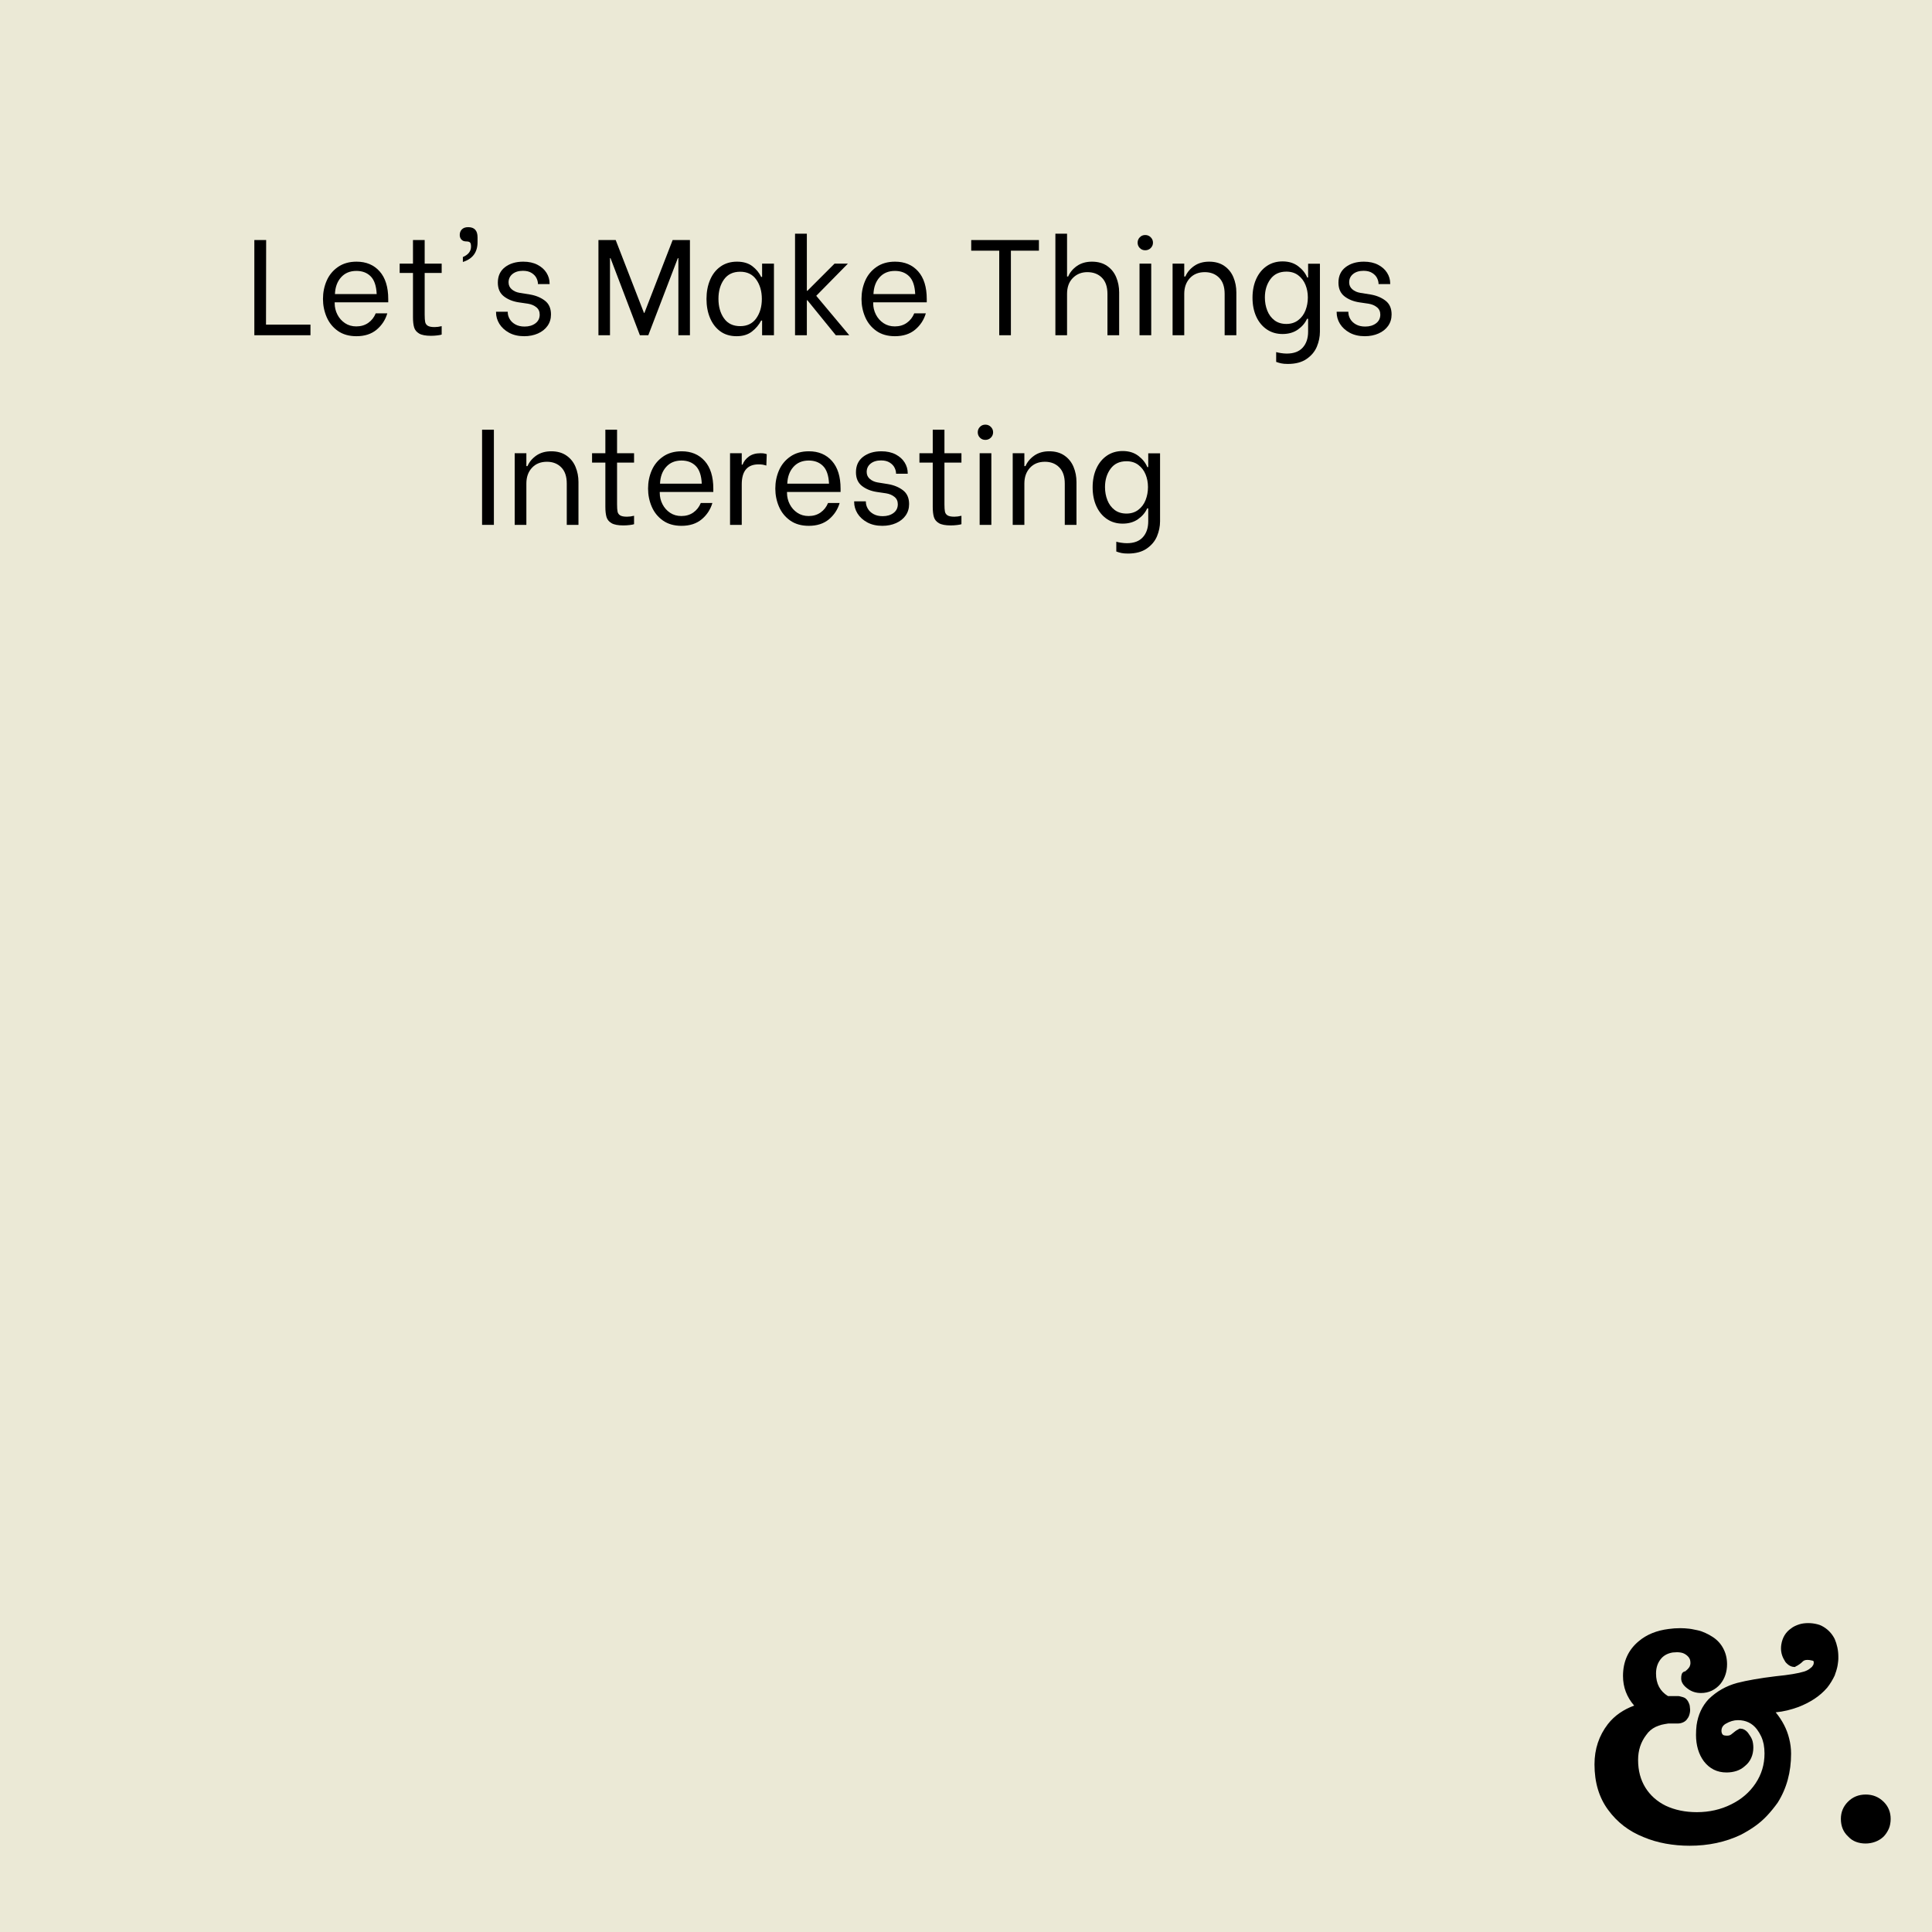 <svg xmlns="http://www.w3.org/2000/svg" xmlns:xlink="http://www.w3.org/1999/xlink" width="1080" zoomAndPan="magnify" viewBox="0 0 810 810" height="1080" preserveAspectRatio="xMidYMid meet" version="1.0"><defs><g/></defs><rect x="-81" width="972" fill="#ffffff" y="-81" height="972" fill-opacity="1"/><rect x="-81" width="972" fill="#ffffff" y="-81" height="972" fill-opacity="1"/><rect x="-81" width="972" fill="#ebe9d6" y="-81" height="972" fill-opacity="1"/><g fill="#000000" fill-opacity="1"><g transform="translate(662.749, 768.555)"><g><path d="M 26.266 1.641 C 20.172 -0.785 15.242 -4.578 11.484 -9.734 C 7.66 -14.891 5.75 -21.258 5.75 -28.844 C 5.75 -32.051 6.219 -35.062 7.156 -37.875 C 8.094 -40.688 9.5 -43.305 11.375 -45.734 C 12.781 -47.523 14.422 -49.066 16.297 -50.359 C 18.172 -51.648 20.203 -52.688 22.391 -53.469 C 19.266 -57.062 17.703 -61.203 17.703 -65.891 C 17.703 -71.992 19.93 -76.879 24.391 -80.547 C 27.672 -83.285 31.812 -84.969 36.812 -85.594 C 38.375 -85.82 40.016 -85.938 41.734 -85.938 C 42.359 -85.938 42.984 -85.914 43.609 -85.875 C 44.242 -85.844 44.875 -85.785 45.5 -85.703 C 46.125 -85.629 46.707 -85.531 47.25 -85.406 C 47.801 -85.289 48.367 -85.176 48.953 -85.062 C 49.535 -84.945 50.098 -84.789 50.641 -84.594 C 51.191 -84.395 51.723 -84.176 52.234 -83.938 C 52.742 -83.707 53.25 -83.457 53.75 -83.188 C 54.258 -82.914 54.75 -82.625 55.219 -82.312 C 57.176 -81.062 58.68 -79.438 59.734 -77.438 C 60.797 -75.445 61.328 -73.238 61.328 -70.812 C 61.328 -69.25 61.094 -67.766 60.625 -66.359 C 60.156 -64.953 59.445 -63.664 58.5 -62.5 C 57.488 -61.32 56.297 -60.398 54.922 -59.734 C 53.555 -59.078 52.055 -58.75 50.422 -58.75 C 48.305 -58.75 46.469 -59.332 44.906 -60.5 C 43.031 -61.832 42.094 -63.281 42.094 -64.844 C 42.094 -65.227 42.109 -65.555 42.141 -65.828 C 42.18 -66.109 42.238 -66.363 42.312 -66.594 C 42.395 -66.832 42.492 -67.031 42.609 -67.188 C 42.734 -67.344 42.852 -67.457 42.969 -67.531 C 43.082 -67.613 43.195 -67.672 43.312 -67.703 C 43.438 -67.742 43.555 -67.785 43.672 -67.828 C 43.785 -67.867 43.883 -67.906 43.969 -67.938 C 44.051 -67.977 44.094 -68.039 44.094 -68.125 C 44.633 -68.508 45.141 -69.055 45.609 -69.766 C 45.691 -69.992 45.77 -70.223 45.844 -70.453 C 45.926 -70.691 45.969 -70.969 45.969 -71.281 C 45.969 -72.062 45.848 -72.688 45.609 -73.156 C 45.379 -73.633 45.031 -74.066 44.562 -74.453 C 44.406 -74.609 44.227 -74.742 44.031 -74.859 C 43.832 -74.984 43.633 -75.102 43.438 -75.219 C 43.238 -75.332 43.02 -75.426 42.781 -75.5 C 42.551 -75.582 42.316 -75.645 42.078 -75.688 C 41.848 -75.727 41.598 -75.766 41.328 -75.797 C 41.055 -75.836 40.766 -75.859 40.453 -75.859 L 38.578 -75.75 C 36.617 -75.438 35.055 -74.656 33.891 -73.406 C 32.328 -71.676 31.547 -69.523 31.547 -66.953 C 31.547 -62.648 33.223 -59.484 36.578 -57.453 L 39.625 -57.453 C 39.863 -57.453 40.02 -57.453 40.094 -57.453 C 40.176 -57.453 40.332 -57.453 40.562 -57.453 C 40.801 -57.453 40.957 -57.453 41.031 -57.453 C 41.113 -57.453 41.25 -57.43 41.438 -57.391 C 41.633 -57.348 41.789 -57.305 41.906 -57.266 C 42.031 -57.234 42.172 -57.195 42.328 -57.156 C 42.484 -57.113 42.641 -57.07 42.797 -57.031 C 42.953 -57 43.109 -56.941 43.266 -56.859 C 43.422 -56.785 43.578 -56.707 43.734 -56.625 C 44.359 -56.156 44.828 -55.586 45.141 -54.922 C 45.453 -54.266 45.629 -53.781 45.672 -53.469 C 45.711 -53.156 45.77 -52.609 45.844 -51.828 L 45.844 -51.703 C 45.844 -51.234 45.801 -50.801 45.719 -50.406 C 45.645 -50.02 45.531 -49.613 45.375 -49.188 C 45.219 -48.758 44.984 -48.348 44.672 -47.953 C 44.285 -47.328 43.719 -46.836 42.969 -46.484 C 42.227 -46.141 41.469 -45.969 40.688 -45.969 L 36.703 -45.969 C 36.148 -45.883 35.641 -45.801 35.172 -45.719 C 34.703 -45.645 34.254 -45.551 33.828 -45.438 C 33.398 -45.32 32.988 -45.188 32.594 -45.031 C 32.207 -44.875 31.816 -44.719 31.422 -44.562 C 29.773 -43.77 28.445 -42.633 27.438 -41.156 C 25.164 -38.188 24.031 -34.707 24.031 -30.719 C 24.031 -28.445 24.285 -26.352 24.797 -24.438 C 25.305 -22.531 26.066 -20.754 27.078 -19.109 C 29.117 -15.828 31.973 -13.285 35.641 -11.484 C 39.473 -9.691 43.812 -8.797 48.656 -8.797 C 53.895 -8.797 58.703 -9.891 63.078 -12.078 C 67.379 -14.191 70.781 -17.125 73.281 -20.875 C 74.531 -22.75 75.469 -24.723 76.094 -26.797 C 76.719 -28.867 77.031 -31.078 77.031 -33.422 C 77.031 -34.742 76.914 -36.031 76.688 -37.281 C 76.445 -38.457 76.094 -39.551 75.625 -40.562 C 75.156 -41.582 74.57 -42.562 73.875 -43.5 C 71.914 -46.082 69.254 -47.375 65.891 -47.375 C 64.172 -47.375 62.453 -46.863 60.734 -45.844 C 59.566 -45.145 58.984 -44.164 58.984 -42.906 C 58.984 -42.281 59.141 -41.773 59.453 -41.391 C 59.609 -41.148 59.957 -40.992 60.5 -40.922 C 61.676 -40.766 62.535 -40.922 63.078 -41.391 C 64.484 -42.555 65.383 -43.219 65.781 -43.375 L 66.594 -43.844 L 67.656 -43.734 C 68.906 -43.422 69.957 -42.52 70.812 -41.031 C 70.895 -40.875 70.973 -40.758 71.047 -40.688 C 71.359 -40.219 71.613 -39.727 71.812 -39.219 C 72.008 -38.707 72.145 -38.16 72.219 -37.578 C 72.301 -36.992 72.344 -36.426 72.344 -35.875 C 72.344 -34.312 72.047 -32.863 71.453 -31.531 C 70.867 -30.207 69.992 -29.078 68.828 -28.141 C 67.805 -27.203 66.629 -26.516 65.297 -26.078 C 63.973 -25.648 62.57 -25.438 61.094 -25.438 C 57.176 -25.438 54.008 -27.004 51.594 -30.141 C 50.5 -31.617 49.676 -33.297 49.125 -35.172 C 48.582 -37.047 48.312 -39.039 48.312 -41.156 C 48.312 -42.633 48.391 -44.004 48.547 -45.266 C 48.859 -47.453 49.441 -49.461 50.297 -51.297 C 51.16 -53.129 52.254 -54.75 53.578 -56.156 C 56.941 -59.445 60.93 -61.719 65.547 -62.969 C 67.648 -63.508 70.051 -64.016 72.75 -64.484 C 75.445 -64.953 78.438 -65.383 81.719 -65.781 C 87.195 -66.32 91.188 -66.984 93.688 -67.766 C 94.156 -67.922 94.582 -68.098 94.969 -68.297 C 95.363 -68.492 95.695 -68.707 95.969 -68.938 C 96.238 -69.176 96.531 -69.41 96.844 -69.641 C 96.926 -69.723 97.004 -69.82 97.078 -69.938 C 97.16 -70.051 97.219 -70.145 97.25 -70.219 C 97.289 -70.301 97.352 -70.383 97.438 -70.469 C 97.594 -70.781 97.672 -71.094 97.672 -71.406 C 97.672 -71.477 97.672 -71.555 97.672 -71.641 C 97.672 -71.797 97.648 -71.93 97.609 -72.047 C 97.566 -72.16 97.41 -72.254 97.141 -72.328 C 96.867 -72.41 96.457 -72.492 95.906 -72.578 C 94.656 -72.734 93.758 -72.578 93.219 -72.109 C 92.977 -71.867 92.703 -71.613 92.391 -71.344 C 92.078 -71.07 91.844 -70.895 91.688 -70.812 C 91.531 -70.738 91.352 -70.625 91.156 -70.469 C 90.969 -70.312 90.754 -70.191 90.516 -70.109 L 89.703 -69.641 L 88.766 -69.766 C 88.055 -69.922 87.406 -70.25 86.812 -70.75 C 86.227 -71.258 85.879 -71.613 85.766 -71.812 C 85.648 -72.008 85.395 -72.457 85 -73.156 C 84.062 -74.957 83.75 -76.914 84.062 -79.031 C 84.531 -82 85.898 -84.266 88.172 -85.828 C 88.641 -86.211 89.164 -86.539 89.75 -86.812 C 90.344 -87.094 90.93 -87.328 91.516 -87.516 C 92.098 -87.711 92.723 -87.852 93.391 -87.938 C 94.055 -88.02 94.703 -88.062 95.328 -88.062 C 96.023 -88.062 96.688 -88.02 97.312 -87.938 C 97.938 -87.852 98.562 -87.734 99.188 -87.578 C 99.812 -87.422 100.359 -87.227 100.828 -87 C 102.086 -86.375 103.188 -85.594 104.125 -84.656 C 105.062 -83.719 105.844 -82.625 106.469 -81.375 C 106.938 -80.281 107.305 -79.109 107.578 -77.859 C 107.848 -76.609 107.984 -75.316 107.984 -73.984 C 107.984 -73.672 107.984 -73.359 107.984 -73.047 C 107.984 -72.734 107.961 -72.438 107.922 -72.156 C 107.891 -71.883 107.852 -71.594 107.812 -71.281 C 107.77 -70.969 107.727 -70.676 107.688 -70.406 C 107.656 -70.133 107.598 -69.844 107.516 -69.531 C 107.441 -69.219 107.363 -68.922 107.281 -68.641 C 107.207 -68.367 107.129 -68.098 107.047 -67.828 C 106.973 -67.555 106.875 -67.281 106.75 -67 C 106.633 -66.727 106.539 -66.438 106.469 -66.125 C 106.07 -65.27 105.598 -64.391 105.047 -63.484 C 104.504 -62.586 103.922 -61.75 103.297 -60.969 C 101.734 -59.164 99.938 -57.598 97.906 -56.266 C 95.875 -54.941 93.645 -53.812 91.219 -52.875 C 89.738 -52.332 88.195 -51.863 86.594 -51.469 C 84.988 -51.082 83.363 -50.812 81.719 -50.656 C 84.531 -47.219 86.406 -43.582 87.344 -39.75 C 87.895 -37.633 88.172 -35.484 88.172 -33.297 C 88.172 -25.555 86.297 -18.719 82.547 -12.781 C 81.211 -10.906 79.766 -9.125 78.203 -7.438 C 76.641 -5.758 74.922 -4.254 73.047 -2.922 C 71.172 -1.598 69.176 -0.391 67.062 0.703 C 60.656 3.754 53.504 5.281 45.609 5.281 C 42.172 5.281 38.828 4.984 35.578 4.391 C 32.336 3.805 29.234 2.891 26.266 1.641 Z M 26.266 1.641 "/></g></g></g><g fill="#000000" fill-opacity="1"><g transform="translate(769.217, 768.555)"><g><path d="M 5.625 1.406 C 3.594 -0.469 2.578 -2.93 2.578 -5.984 C 2.578 -8.797 3.57 -11.195 5.562 -13.188 C 7.562 -15.188 10.047 -16.188 13.016 -16.188 C 15.91 -16.188 18.375 -15.207 20.406 -13.25 C 22.438 -11.289 23.453 -8.867 23.453 -5.984 C 23.453 -5.273 23.391 -4.566 23.266 -3.859 C 23.148 -3.16 22.957 -2.5 22.688 -1.875 C 22.414 -1.25 22.082 -0.641 21.688 -0.047 C 21.301 0.535 20.875 1.062 20.406 1.531 C 19.383 2.469 18.227 3.172 16.938 3.641 C 15.656 4.109 14.305 4.344 12.891 4.344 C 11.484 4.344 10.156 4.109 8.906 3.641 C 7.656 3.172 6.562 2.426 5.625 1.406 Z M 5.625 1.406 "/></g></g></g><g fill="#000000" fill-opacity="1"><g transform="translate(102.352, 140.55)"><g><path d="M 27.812 -4.453 L 27.812 0 L 4.281 0 L 4.281 -39.906 L 9.234 -39.906 L 9.172 -4.453 Z M 27.812 -4.453 "/></g></g></g><g fill="#000000" fill-opacity="1"><g transform="translate(132.505, 140.55)"><g><path d="M 16.922 0.406 C 13.848 0.406 11.254 -0.332 9.141 -1.812 C 7.035 -3.301 5.469 -5.242 4.438 -7.641 C 3.414 -10.035 2.906 -12.562 2.906 -15.219 C 2.906 -17.914 3.414 -20.453 4.438 -22.828 C 5.469 -25.203 7.047 -27.129 9.172 -28.609 C 11.305 -30.098 13.91 -30.844 16.984 -30.844 C 21.016 -30.844 24.234 -29.492 26.641 -26.797 C 29.055 -24.098 30.266 -20.219 30.266 -15.156 L 30.266 -13.797 L 7.812 -13.797 L 7.812 -13.391 C 7.812 -11.723 8.191 -10.145 8.953 -8.656 C 9.711 -7.176 10.773 -5.977 12.141 -5.062 C 13.504 -4.156 15.082 -3.703 16.875 -3.703 C 18.812 -3.703 20.484 -4.195 21.891 -5.188 C 23.297 -6.176 24.336 -7.504 25.016 -9.172 L 29.875 -9.172 C 29.07 -6.441 27.578 -4.16 25.391 -2.328 C 23.203 -0.504 20.379 0.406 16.922 0.406 Z M 25.422 -17.266 C 25.266 -20.691 24.426 -23.164 22.906 -24.688 C 21.395 -26.207 19.398 -26.969 16.922 -26.969 C 14.223 -26.969 12.078 -26.07 10.484 -24.281 C 8.891 -22.5 8.035 -20.16 7.922 -17.266 Z M 25.422 -17.266 "/></g></g></g><g fill="#000000" fill-opacity="1"><g transform="translate(165.736, 140.55)"><g><path d="M 12.312 -26.109 L 12.312 -8.656 C 12.312 -7.258 12.379 -6.227 12.516 -5.562 C 12.648 -4.895 13.008 -4.367 13.594 -3.984 C 14.188 -3.609 15.145 -3.422 16.469 -3.422 C 17.383 -3.422 18.375 -3.551 19.438 -3.812 L 19.438 -0.281 C 19.164 -0.164 18.582 -0.051 17.688 0.062 C 16.801 0.176 15.883 0.234 14.938 0.234 C 12.727 0.234 11.082 -0.078 10 -0.703 C 8.914 -1.336 8.211 -2.195 7.891 -3.281 C 7.566 -4.363 7.406 -5.797 7.406 -7.578 L 7.406 -26.109 L 1.828 -26.109 L 1.828 -30.031 L 7.406 -30.031 L 7.406 -39.906 L 12.312 -39.906 L 12.312 -30.031 L 19.438 -30.031 L 19.438 -26.109 Z M 12.312 -26.109 "/></g></g></g><g fill="#000000" fill-opacity="1"><g transform="translate(188.137, 140.55)"><g><path d="M 5.922 -32.781 C 8.203 -33.758 9.344 -35.219 9.344 -37.156 C 9.344 -38.113 9.18 -38.711 8.859 -38.953 C 8.535 -39.203 8.051 -39.328 7.406 -39.328 C 6.457 -39.328 5.754 -39.594 5.297 -40.125 C 4.836 -40.656 4.609 -41.285 4.609 -42.016 C 4.609 -42.992 4.91 -43.785 5.516 -44.391 C 6.129 -45.004 7.008 -45.312 8.156 -45.312 C 10.77 -45.312 12.078 -43.891 12.078 -41.047 L 12.078 -39.047 C 12.078 -34.785 10.023 -32.008 5.922 -30.719 Z M 5.922 -32.781 "/></g></g></g><g fill="#000000" fill-opacity="1"><g transform="translate(205.237, 140.55)"><g><path d="M 14.531 0.406 C 12.102 0.406 9.992 -0.078 8.203 -1.047 C 6.422 -2.023 5.062 -3.27 4.125 -4.781 C 3.195 -6.301 2.734 -7.898 2.734 -9.578 L 2.734 -9.859 L 7.641 -9.859 L 7.641 -9.641 C 7.641 -8.68 7.906 -7.738 8.438 -6.812 C 8.969 -5.883 9.766 -5.125 10.828 -4.531 C 11.891 -3.938 13.18 -3.641 14.703 -3.641 C 16.523 -3.641 18.035 -4.086 19.234 -4.984 C 20.43 -5.879 21.031 -7.102 21.031 -8.656 C 21.031 -9.957 20.562 -10.984 19.625 -11.734 C 18.695 -12.492 17.531 -12.988 16.125 -13.219 L 12.203 -13.797 C 9.734 -14.172 7.66 -15.016 5.984 -16.328 C 4.316 -17.641 3.484 -19.551 3.484 -22.062 C 3.484 -24.832 4.477 -26.988 6.469 -28.531 C 8.469 -30.07 11.023 -30.844 14.141 -30.844 C 16.453 -30.844 18.438 -30.41 20.094 -29.547 C 21.75 -28.691 23.008 -27.57 23.875 -26.188 C 24.75 -24.801 25.188 -23.289 25.188 -21.656 L 25.188 -21.438 L 20.297 -21.438 L 20.297 -21.547 C 20.297 -22.305 20.094 -23.102 19.688 -23.938 C 19.289 -24.77 18.617 -25.488 17.672 -26.094 C 16.723 -26.707 15.504 -27.016 14.016 -27.016 C 12.191 -27.016 10.727 -26.566 9.625 -25.672 C 8.531 -24.785 7.984 -23.617 7.984 -22.172 C 7.984 -20.992 8.422 -20.023 9.297 -19.266 C 10.172 -18.504 11.27 -18.008 12.594 -17.781 L 16.875 -17.094 C 19.383 -16.676 21.492 -15.812 23.203 -14.5 C 24.91 -13.195 25.766 -11.27 25.766 -8.719 C 25.766 -6.895 25.281 -5.297 24.312 -3.922 C 23.344 -2.555 22.004 -1.492 20.297 -0.734 C 18.586 0.023 16.664 0.406 14.531 0.406 Z M 14.531 0.406 "/></g></g></g><g fill="#000000" fill-opacity="1"><g transform="translate(233.509, 140.55)"><g/></g></g><g fill="#000000" fill-opacity="1"><g transform="translate(246.618, 140.55)"><g><path d="M 4.281 -39.906 L 11.516 -39.906 L 23.375 -9.344 L 23.547 -9.344 L 35.391 -39.906 L 42.641 -39.906 L 42.641 0 L 37.797 0 L 37.797 -32.312 L 37.562 -32.312 L 25.188 0 L 21.656 0 L 9.344 -32.312 L 9.125 -32.312 L 9.125 0 L 4.281 0 Z M 4.281 -39.906 "/></g></g></g><g fill="#000000" fill-opacity="1"><g transform="translate(293.529, 140.55)"><g><path d="M 15.281 0.406 C 12.613 0.406 10.336 -0.273 8.453 -1.641 C 6.578 -3.016 5.145 -4.879 4.156 -7.234 C 3.164 -9.586 2.672 -12.25 2.672 -15.219 C 2.672 -18.188 3.176 -20.859 4.188 -23.234 C 5.195 -25.609 6.66 -27.469 8.578 -28.812 C 10.492 -30.164 12.785 -30.844 15.453 -30.844 C 18.109 -30.844 20.254 -30.211 21.891 -28.953 C 23.523 -27.703 24.758 -26.203 25.594 -24.453 L 25.984 -24.453 L 25.984 -30.031 L 30.953 -30.031 L 30.953 0 L 25.984 0 L 25.984 -6.156 L 25.594 -6.156 C 24.676 -4.375 23.379 -2.832 21.703 -1.531 C 20.035 -0.238 17.895 0.406 15.281 0.406 Z M 16.812 -3.812 C 19.738 -3.812 21.977 -4.906 23.531 -7.094 C 25.094 -9.281 25.875 -11.988 25.875 -15.219 C 25.875 -18.445 25.094 -21.156 23.531 -23.344 C 21.977 -25.531 19.738 -26.625 16.812 -26.625 C 13.812 -26.625 11.539 -25.539 10 -23.375 C 8.457 -21.207 7.688 -18.508 7.688 -15.281 C 7.688 -12.008 8.457 -9.281 10 -7.094 C 11.539 -4.906 13.812 -3.812 16.812 -3.812 Z M 16.812 -3.812 "/></g></g></g><g fill="#000000" fill-opacity="1"><g transform="translate(328.869, 140.55)"><g><path d="M 4.453 -42.578 L 9.406 -42.578 L 9.406 -18.641 L 9.641 -18.641 L 21.031 -30.031 L 26.625 -30.031 L 13.344 -16.531 L 27.188 0 L 21.547 0 L 9.641 -14.656 L 9.406 -14.656 L 9.406 0 L 4.453 0 Z M 4.453 -42.578 "/></g></g></g><g fill="#000000" fill-opacity="1"><g transform="translate(358.281, 140.55)"><g><path d="M 16.922 0.406 C 13.848 0.406 11.254 -0.332 9.141 -1.812 C 7.035 -3.301 5.469 -5.242 4.438 -7.641 C 3.414 -10.035 2.906 -12.562 2.906 -15.219 C 2.906 -17.914 3.414 -20.453 4.438 -22.828 C 5.469 -25.203 7.047 -27.129 9.172 -28.609 C 11.305 -30.098 13.91 -30.844 16.984 -30.844 C 21.016 -30.844 24.234 -29.492 26.641 -26.797 C 29.055 -24.098 30.266 -20.219 30.266 -15.156 L 30.266 -13.797 L 7.812 -13.797 L 7.812 -13.391 C 7.812 -11.723 8.191 -10.145 8.953 -8.656 C 9.711 -7.176 10.773 -5.977 12.141 -5.062 C 13.504 -4.156 15.082 -3.703 16.875 -3.703 C 18.812 -3.703 20.484 -4.195 21.891 -5.188 C 23.297 -6.176 24.336 -7.504 25.016 -9.172 L 29.875 -9.172 C 29.07 -6.441 27.578 -4.16 25.391 -2.328 C 23.203 -0.504 20.379 0.406 16.922 0.406 Z M 25.422 -17.266 C 25.266 -20.691 24.426 -23.164 22.906 -24.688 C 21.395 -26.207 19.398 -26.969 16.922 -26.969 C 14.223 -26.969 12.078 -26.07 10.484 -24.281 C 8.891 -22.5 8.035 -20.16 7.922 -17.266 Z M 25.422 -17.266 "/></g></g></g><g fill="#000000" fill-opacity="1"><g transform="translate(391.512, 140.55)"><g/></g></g><g fill="#000000" fill-opacity="1"><g transform="translate(404.622, 140.55)"><g><path d="M 30.953 -35.453 L 19.203 -35.453 L 19.203 0 L 14.312 0 L 14.312 -35.453 L 2.562 -35.453 L 2.562 -39.906 L 30.953 -39.906 Z M 30.953 -35.453 "/></g></g></g><g fill="#000000" fill-opacity="1"><g transform="translate(438.195, 140.55)"><g><path d="M 4.281 -42.578 L 9.172 -42.578 L 9.172 -24.625 L 9.641 -24.625 C 10.391 -26.375 11.617 -27.848 13.328 -29.047 C 15.047 -30.242 17.141 -30.844 19.609 -30.844 C 22.148 -30.844 24.273 -30.242 25.984 -29.047 C 27.703 -27.848 28.969 -26.27 29.781 -24.312 C 30.602 -22.352 31.016 -20.234 31.016 -17.953 L 31.016 0 L 26.109 0 L 26.109 -17.328 C 26.109 -20.297 25.336 -22.555 23.797 -24.109 C 22.254 -25.672 20.211 -26.453 17.672 -26.453 C 15.234 -26.453 13.207 -25.633 11.594 -24 C 9.977 -22.363 9.172 -20.141 9.172 -17.328 L 9.172 0 L 4.281 0 Z M 4.281 -42.578 "/></g></g></g><g fill="#000000" fill-opacity="1"><g transform="translate(473.079, 140.55)"><g><path d="M 4.672 -30.031 L 9.578 -30.031 L 9.578 0 L 4.672 0 Z M 7.062 -35.625 C 6.145 -35.625 5.383 -35.938 4.781 -36.562 C 4.176 -37.188 3.875 -37.938 3.875 -38.812 C 3.875 -39.688 4.176 -40.438 4.781 -41.062 C 5.383 -41.695 6.145 -42.016 7.062 -42.016 C 7.977 -42.016 8.75 -41.695 9.375 -41.062 C 10 -40.438 10.312 -39.688 10.312 -38.812 C 10.312 -37.938 10 -37.188 9.375 -36.562 C 8.75 -35.938 7.977 -35.625 7.062 -35.625 Z M 7.062 -35.625 "/></g></g><g transform="translate(487.329, 140.55)"><g><path d="M 4.281 -30.031 L 9.172 -30.031 L 9.172 -24.625 L 9.641 -24.625 C 10.391 -26.375 11.617 -27.848 13.328 -29.047 C 15.047 -30.242 17.141 -30.844 19.609 -30.844 C 22.148 -30.844 24.273 -30.242 25.984 -29.047 C 27.703 -27.848 28.969 -26.27 29.781 -24.312 C 30.602 -22.352 31.016 -20.234 31.016 -17.953 L 31.016 0 L 26.109 0 L 26.109 -17.328 C 26.109 -20.297 25.336 -22.555 23.797 -24.109 C 22.254 -25.672 20.25 -26.453 17.781 -26.453 C 15.156 -26.453 13.062 -25.602 11.5 -23.906 C 9.945 -22.219 9.172 -20.023 9.172 -17.328 L 9.172 0 L 4.281 0 Z M 4.281 -30.031 "/></g></g></g><g fill="#000000" fill-opacity="1"><g transform="translate(522.213, 140.55)"><g><path d="M 17.734 12.031 C 16.586 12.031 15.66 11.953 14.953 11.797 C 14.254 11.648 13.547 11.441 12.828 11.172 L 12.828 7.062 C 13.316 7.219 13.977 7.359 14.812 7.484 C 15.656 7.617 16.473 7.688 17.266 7.688 C 20.234 7.688 22.469 6.848 23.969 5.172 C 25.469 3.504 26.219 1.285 26.219 -1.484 L 26.219 -6.891 L 25.766 -6.891 C 24.961 -5.109 23.676 -3.598 21.906 -2.359 C 20.145 -1.129 18.008 -0.516 15.5 -0.516 C 12.988 -0.516 10.785 -1.16 8.891 -2.453 C 6.992 -3.742 5.52 -5.535 4.469 -7.828 C 3.426 -10.129 2.906 -12.766 2.906 -15.734 C 2.906 -18.691 3.426 -21.32 4.469 -23.625 C 5.52 -25.926 6.992 -27.723 8.891 -29.016 C 10.785 -30.305 12.988 -30.953 15.5 -30.953 C 18.125 -30.953 20.316 -30.273 22.078 -28.922 C 23.848 -27.578 25.098 -26.008 25.828 -24.219 L 26.219 -24.219 L 26.219 -29.984 L 31.172 -29.984 L 31.172 -1.484 C 31.172 0.641 30.742 2.727 29.891 4.781 C 29.035 6.832 27.602 8.551 25.594 9.938 C 23.582 11.332 20.961 12.031 17.734 12.031 Z M 17.094 -4.734 C 19.031 -4.734 20.68 -5.254 22.047 -6.297 C 23.422 -7.336 24.441 -8.703 25.109 -10.391 C 25.773 -12.086 26.109 -13.906 26.109 -15.844 C 26.109 -17.75 25.773 -19.516 25.109 -21.141 C 24.441 -22.773 23.43 -24.102 22.078 -25.125 C 20.734 -26.156 19.07 -26.672 17.094 -26.672 C 14.176 -26.672 11.945 -25.613 10.406 -23.5 C 8.863 -21.395 8.094 -18.844 8.094 -15.844 C 8.094 -13.863 8.426 -12.031 9.094 -10.344 C 9.758 -8.656 10.766 -7.297 12.109 -6.266 C 13.461 -5.242 15.125 -4.734 17.094 -4.734 Z M 17.094 -4.734 "/></g></g></g><g fill="#000000" fill-opacity="1"><g transform="translate(557.667, 140.55)"><g><path d="M 14.531 0.406 C 12.102 0.406 9.992 -0.078 8.203 -1.047 C 6.422 -2.023 5.062 -3.27 4.125 -4.781 C 3.195 -6.301 2.734 -7.898 2.734 -9.578 L 2.734 -9.859 L 7.641 -9.859 L 7.641 -9.641 C 7.641 -8.68 7.906 -7.738 8.438 -6.812 C 8.969 -5.883 9.766 -5.125 10.828 -4.531 C 11.891 -3.938 13.18 -3.641 14.703 -3.641 C 16.523 -3.641 18.035 -4.086 19.234 -4.984 C 20.43 -5.879 21.031 -7.102 21.031 -8.656 C 21.031 -9.957 20.562 -10.984 19.625 -11.734 C 18.695 -12.492 17.531 -12.988 16.125 -13.219 L 12.203 -13.797 C 9.734 -14.172 7.66 -15.016 5.984 -16.328 C 4.316 -17.641 3.484 -19.551 3.484 -22.062 C 3.484 -24.832 4.477 -26.988 6.469 -28.531 C 8.469 -30.07 11.023 -30.844 14.141 -30.844 C 16.453 -30.844 18.438 -30.41 20.094 -29.547 C 21.75 -28.691 23.008 -27.57 23.875 -26.188 C 24.75 -24.801 25.188 -23.289 25.188 -21.656 L 25.188 -21.438 L 20.297 -21.438 L 20.297 -21.547 C 20.297 -22.305 20.094 -23.102 19.688 -23.938 C 19.289 -24.77 18.617 -25.488 17.672 -26.094 C 16.723 -26.707 15.504 -27.016 14.016 -27.016 C 12.191 -27.016 10.727 -26.566 9.625 -25.672 C 8.531 -24.785 7.984 -23.617 7.984 -22.172 C 7.984 -20.992 8.422 -20.023 9.297 -19.266 C 10.172 -18.504 11.27 -18.008 12.594 -17.781 L 16.875 -17.094 C 19.383 -16.676 21.492 -15.812 23.203 -14.5 C 24.91 -13.195 25.766 -11.27 25.766 -8.719 C 25.766 -6.895 25.281 -5.297 24.312 -3.922 C 23.344 -2.555 22.004 -1.492 20.297 -0.734 C 18.586 0.023 16.664 0.406 14.531 0.406 Z M 14.531 0.406 "/></g></g></g><g fill="#000000" fill-opacity="1"><g transform="translate(197.66, 220.05)"><g><path d="M 4.453 -39.906 L 9.406 -39.906 L 9.406 0 L 4.453 0 Z M 4.453 -39.906 "/></g></g></g><g fill="#000000" fill-opacity="1"><g transform="translate(211.511, 220.05)"><g><path d="M 4.281 -30.031 L 9.172 -30.031 L 9.172 -24.625 L 9.641 -24.625 C 10.391 -26.375 11.617 -27.848 13.328 -29.047 C 15.047 -30.242 17.141 -30.844 19.609 -30.844 C 22.148 -30.844 24.273 -30.242 25.984 -29.047 C 27.703 -27.848 28.969 -26.27 29.781 -24.312 C 30.602 -22.352 31.016 -20.234 31.016 -17.953 L 31.016 0 L 26.109 0 L 26.109 -17.328 C 26.109 -20.297 25.336 -22.555 23.797 -24.109 C 22.254 -25.672 20.25 -26.453 17.781 -26.453 C 15.156 -26.453 13.062 -25.602 11.5 -23.906 C 9.945 -22.219 9.172 -20.023 9.172 -17.328 L 9.172 0 L 4.281 0 Z M 4.281 -30.031 "/></g></g></g><g fill="#000000" fill-opacity="1"><g transform="translate(246.395, 220.05)"><g><path d="M 12.312 -26.109 L 12.312 -8.656 C 12.312 -7.258 12.379 -6.227 12.516 -5.562 C 12.648 -4.895 13.008 -4.367 13.594 -3.984 C 14.188 -3.609 15.145 -3.422 16.469 -3.422 C 17.383 -3.422 18.375 -3.551 19.438 -3.812 L 19.438 -0.281 C 19.164 -0.164 18.582 -0.051 17.688 0.062 C 16.801 0.176 15.883 0.234 14.938 0.234 C 12.727 0.234 11.082 -0.078 10 -0.703 C 8.914 -1.336 8.211 -2.195 7.891 -3.281 C 7.566 -4.363 7.406 -5.797 7.406 -7.578 L 7.406 -26.109 L 1.828 -26.109 L 1.828 -30.031 L 7.406 -30.031 L 7.406 -39.906 L 12.312 -39.906 L 12.312 -30.031 L 19.438 -30.031 L 19.438 -26.109 Z M 12.312 -26.109 "/></g></g></g><g fill="#000000" fill-opacity="1"><g transform="translate(268.796, 220.05)"><g><path d="M 16.922 0.406 C 13.848 0.406 11.254 -0.332 9.141 -1.812 C 7.035 -3.301 5.469 -5.242 4.438 -7.641 C 3.414 -10.035 2.906 -12.562 2.906 -15.219 C 2.906 -17.914 3.414 -20.453 4.438 -22.828 C 5.469 -25.203 7.047 -27.129 9.172 -28.609 C 11.305 -30.098 13.91 -30.844 16.984 -30.844 C 21.016 -30.844 24.234 -29.492 26.641 -26.797 C 29.055 -24.098 30.266 -20.219 30.266 -15.156 L 30.266 -13.797 L 7.812 -13.797 L 7.812 -13.391 C 7.812 -11.723 8.191 -10.145 8.953 -8.656 C 9.711 -7.176 10.773 -5.977 12.141 -5.062 C 13.504 -4.156 15.082 -3.703 16.875 -3.703 C 18.812 -3.703 20.484 -4.195 21.891 -5.188 C 23.297 -6.176 24.336 -7.504 25.016 -9.172 L 29.875 -9.172 C 29.07 -6.441 27.578 -4.16 25.391 -2.328 C 23.203 -0.504 20.379 0.406 16.922 0.406 Z M 25.422 -17.266 C 25.266 -20.691 24.426 -23.164 22.906 -24.688 C 21.395 -26.207 19.398 -26.969 16.922 -26.969 C 14.223 -26.969 12.078 -26.07 10.484 -24.281 C 8.891 -22.5 8.035 -20.16 7.922 -17.266 Z M 25.422 -17.266 "/></g></g></g><g fill="#000000" fill-opacity="1"><g transform="translate(302.027, 220.05)"><g><path d="M 4.047 -30.031 L 8.953 -30.031 L 8.953 -25.25 L 9.297 -25.25 C 9.785 -26.582 10.664 -27.711 11.938 -28.641 C 13.207 -29.566 14.816 -30.031 16.766 -30.031 C 17.367 -30.031 17.848 -30.004 18.203 -29.953 C 18.566 -29.898 18.977 -29.797 19.438 -29.641 L 19.266 -24.859 C 18.66 -25.047 18.141 -25.176 17.703 -25.25 C 17.266 -25.32 16.703 -25.359 16.016 -25.359 C 11.305 -25.359 8.953 -22.566 8.953 -16.984 L 8.953 0 L 4.047 0 Z M 4.047 -30.031 "/></g></g></g><g fill="#000000" fill-opacity="1"><g transform="translate(322.148, 220.05)"><g><path d="M 16.922 0.406 C 13.848 0.406 11.254 -0.332 9.141 -1.812 C 7.035 -3.301 5.469 -5.242 4.438 -7.641 C 3.414 -10.035 2.906 -12.562 2.906 -15.219 C 2.906 -17.914 3.414 -20.453 4.438 -22.828 C 5.469 -25.203 7.047 -27.129 9.172 -28.609 C 11.305 -30.098 13.91 -30.844 16.984 -30.844 C 21.016 -30.844 24.234 -29.492 26.641 -26.797 C 29.055 -24.098 30.266 -20.219 30.266 -15.156 L 30.266 -13.797 L 7.812 -13.797 L 7.812 -13.391 C 7.812 -11.723 8.191 -10.145 8.953 -8.656 C 9.711 -7.176 10.773 -5.977 12.141 -5.062 C 13.504 -4.156 15.082 -3.703 16.875 -3.703 C 18.812 -3.703 20.484 -4.195 21.891 -5.188 C 23.297 -6.176 24.336 -7.504 25.016 -9.172 L 29.875 -9.172 C 29.07 -6.441 27.578 -4.16 25.391 -2.328 C 23.203 -0.504 20.379 0.406 16.922 0.406 Z M 25.422 -17.266 C 25.266 -20.691 24.426 -23.164 22.906 -24.688 C 21.395 -26.207 19.398 -26.969 16.922 -26.969 C 14.223 -26.969 12.078 -26.07 10.484 -24.281 C 8.891 -22.5 8.035 -20.16 7.922 -17.266 Z M 25.422 -17.266 "/></g></g></g><g fill="#000000" fill-opacity="1"><g transform="translate(355.379, 220.05)"><g><path d="M 14.531 0.406 C 12.102 0.406 9.992 -0.078 8.203 -1.047 C 6.422 -2.023 5.062 -3.27 4.125 -4.781 C 3.195 -6.301 2.734 -7.898 2.734 -9.578 L 2.734 -9.859 L 7.641 -9.859 L 7.641 -9.641 C 7.641 -8.68 7.906 -7.738 8.438 -6.812 C 8.969 -5.883 9.766 -5.125 10.828 -4.531 C 11.891 -3.938 13.18 -3.641 14.703 -3.641 C 16.523 -3.641 18.035 -4.086 19.234 -4.984 C 20.43 -5.879 21.031 -7.102 21.031 -8.656 C 21.031 -9.957 20.562 -10.984 19.625 -11.734 C 18.695 -12.492 17.531 -12.988 16.125 -13.219 L 12.203 -13.797 C 9.734 -14.172 7.66 -15.016 5.984 -16.328 C 4.316 -17.641 3.484 -19.551 3.484 -22.062 C 3.484 -24.832 4.477 -26.988 6.469 -28.531 C 8.469 -30.07 11.023 -30.844 14.141 -30.844 C 16.453 -30.844 18.438 -30.41 20.094 -29.547 C 21.75 -28.691 23.008 -27.57 23.875 -26.188 C 24.75 -24.801 25.188 -23.289 25.188 -21.656 L 25.188 -21.438 L 20.297 -21.438 L 20.297 -21.547 C 20.297 -22.305 20.094 -23.102 19.688 -23.938 C 19.289 -24.77 18.617 -25.488 17.672 -26.094 C 16.723 -26.707 15.504 -27.016 14.016 -27.016 C 12.191 -27.016 10.727 -26.566 9.625 -25.672 C 8.531 -24.785 7.984 -23.617 7.984 -22.172 C 7.984 -20.992 8.422 -20.023 9.297 -19.266 C 10.172 -18.504 11.27 -18.008 12.594 -17.781 L 16.875 -17.094 C 19.383 -16.676 21.492 -15.812 23.203 -14.5 C 24.91 -13.195 25.766 -11.27 25.766 -8.719 C 25.766 -6.895 25.281 -5.297 24.312 -3.922 C 23.344 -2.555 22.004 -1.492 20.297 -0.734 C 18.586 0.023 16.664 0.406 14.531 0.406 Z M 14.531 0.406 "/></g></g></g><g fill="#000000" fill-opacity="1"><g transform="translate(383.651, 220.05)"><g><path d="M 12.312 -26.109 L 12.312 -8.656 C 12.312 -7.258 12.379 -6.227 12.516 -5.562 C 12.648 -4.895 13.008 -4.367 13.594 -3.984 C 14.188 -3.609 15.145 -3.422 16.469 -3.422 C 17.383 -3.422 18.375 -3.551 19.438 -3.812 L 19.438 -0.281 C 19.164 -0.164 18.582 -0.051 17.688 0.062 C 16.801 0.176 15.883 0.234 14.938 0.234 C 12.727 0.234 11.082 -0.078 10 -0.703 C 8.914 -1.336 8.211 -2.195 7.891 -3.281 C 7.566 -4.363 7.406 -5.797 7.406 -7.578 L 7.406 -26.109 L 1.828 -26.109 L 1.828 -30.031 L 7.406 -30.031 L 7.406 -39.906 L 12.312 -39.906 L 12.312 -30.031 L 19.438 -30.031 L 19.438 -26.109 Z M 12.312 -26.109 "/></g></g></g><g fill="#000000" fill-opacity="1"><g transform="translate(406.052, 220.05)"><g><path d="M 4.672 -30.031 L 9.578 -30.031 L 9.578 0 L 4.672 0 Z M 7.062 -35.625 C 6.145 -35.625 5.383 -35.938 4.781 -36.562 C 4.176 -37.188 3.875 -37.938 3.875 -38.812 C 3.875 -39.688 4.176 -40.438 4.781 -41.062 C 5.383 -41.695 6.145 -42.016 7.062 -42.016 C 7.977 -42.016 8.75 -41.695 9.375 -41.062 C 10 -40.438 10.312 -39.688 10.312 -38.812 C 10.312 -37.938 10 -37.188 9.375 -36.562 C 8.75 -35.938 7.977 -35.625 7.062 -35.625 Z M 7.062 -35.625 "/></g></g><g transform="translate(420.302, 220.05)"><g><path d="M 4.281 -30.031 L 9.172 -30.031 L 9.172 -24.625 L 9.641 -24.625 C 10.391 -26.375 11.617 -27.848 13.328 -29.047 C 15.047 -30.242 17.141 -30.844 19.609 -30.844 C 22.148 -30.844 24.273 -30.242 25.984 -29.047 C 27.703 -27.848 28.969 -26.27 29.781 -24.312 C 30.602 -22.352 31.016 -20.234 31.016 -17.953 L 31.016 0 L 26.109 0 L 26.109 -17.328 C 26.109 -20.297 25.336 -22.555 23.797 -24.109 C 22.254 -25.672 20.25 -26.453 17.781 -26.453 C 15.156 -26.453 13.062 -25.602 11.5 -23.906 C 9.945 -22.219 9.172 -20.023 9.172 -17.328 L 9.172 0 L 4.281 0 Z M 4.281 -30.031 "/></g></g></g><g fill="#000000" fill-opacity="1"><g transform="translate(455.186, 220.05)"><g><path d="M 17.734 12.031 C 16.586 12.031 15.66 11.953 14.953 11.797 C 14.254 11.648 13.547 11.441 12.828 11.172 L 12.828 7.062 C 13.316 7.219 13.977 7.359 14.812 7.484 C 15.656 7.617 16.473 7.688 17.266 7.688 C 20.234 7.688 22.469 6.848 23.969 5.172 C 25.469 3.504 26.219 1.285 26.219 -1.484 L 26.219 -6.891 L 25.766 -6.891 C 24.961 -5.109 23.676 -3.598 21.906 -2.359 C 20.145 -1.129 18.008 -0.516 15.5 -0.516 C 12.988 -0.516 10.785 -1.16 8.891 -2.453 C 6.992 -3.742 5.52 -5.535 4.469 -7.828 C 3.426 -10.129 2.906 -12.766 2.906 -15.734 C 2.906 -18.691 3.426 -21.32 4.469 -23.625 C 5.52 -25.926 6.992 -27.723 8.891 -29.016 C 10.785 -30.305 12.988 -30.953 15.5 -30.953 C 18.125 -30.953 20.316 -30.273 22.078 -28.922 C 23.848 -27.578 25.098 -26.008 25.828 -24.219 L 26.219 -24.219 L 26.219 -29.984 L 31.172 -29.984 L 31.172 -1.484 C 31.172 0.641 30.742 2.727 29.891 4.781 C 29.035 6.832 27.602 8.551 25.594 9.938 C 23.582 11.332 20.961 12.031 17.734 12.031 Z M 17.094 -4.734 C 19.031 -4.734 20.68 -5.254 22.047 -6.297 C 23.422 -7.336 24.441 -8.703 25.109 -10.391 C 25.773 -12.086 26.109 -13.906 26.109 -15.844 C 26.109 -17.75 25.773 -19.516 25.109 -21.141 C 24.441 -22.773 23.43 -24.102 22.078 -25.125 C 20.734 -26.156 19.07 -26.672 17.094 -26.672 C 14.176 -26.672 11.945 -25.613 10.406 -23.5 C 8.863 -21.395 8.094 -18.844 8.094 -15.844 C 8.094 -13.863 8.426 -12.031 9.094 -10.344 C 9.758 -8.656 10.766 -7.297 12.109 -6.266 C 13.461 -5.242 15.125 -4.734 17.094 -4.734 Z M 17.094 -4.734 "/></g></g></g></svg>
